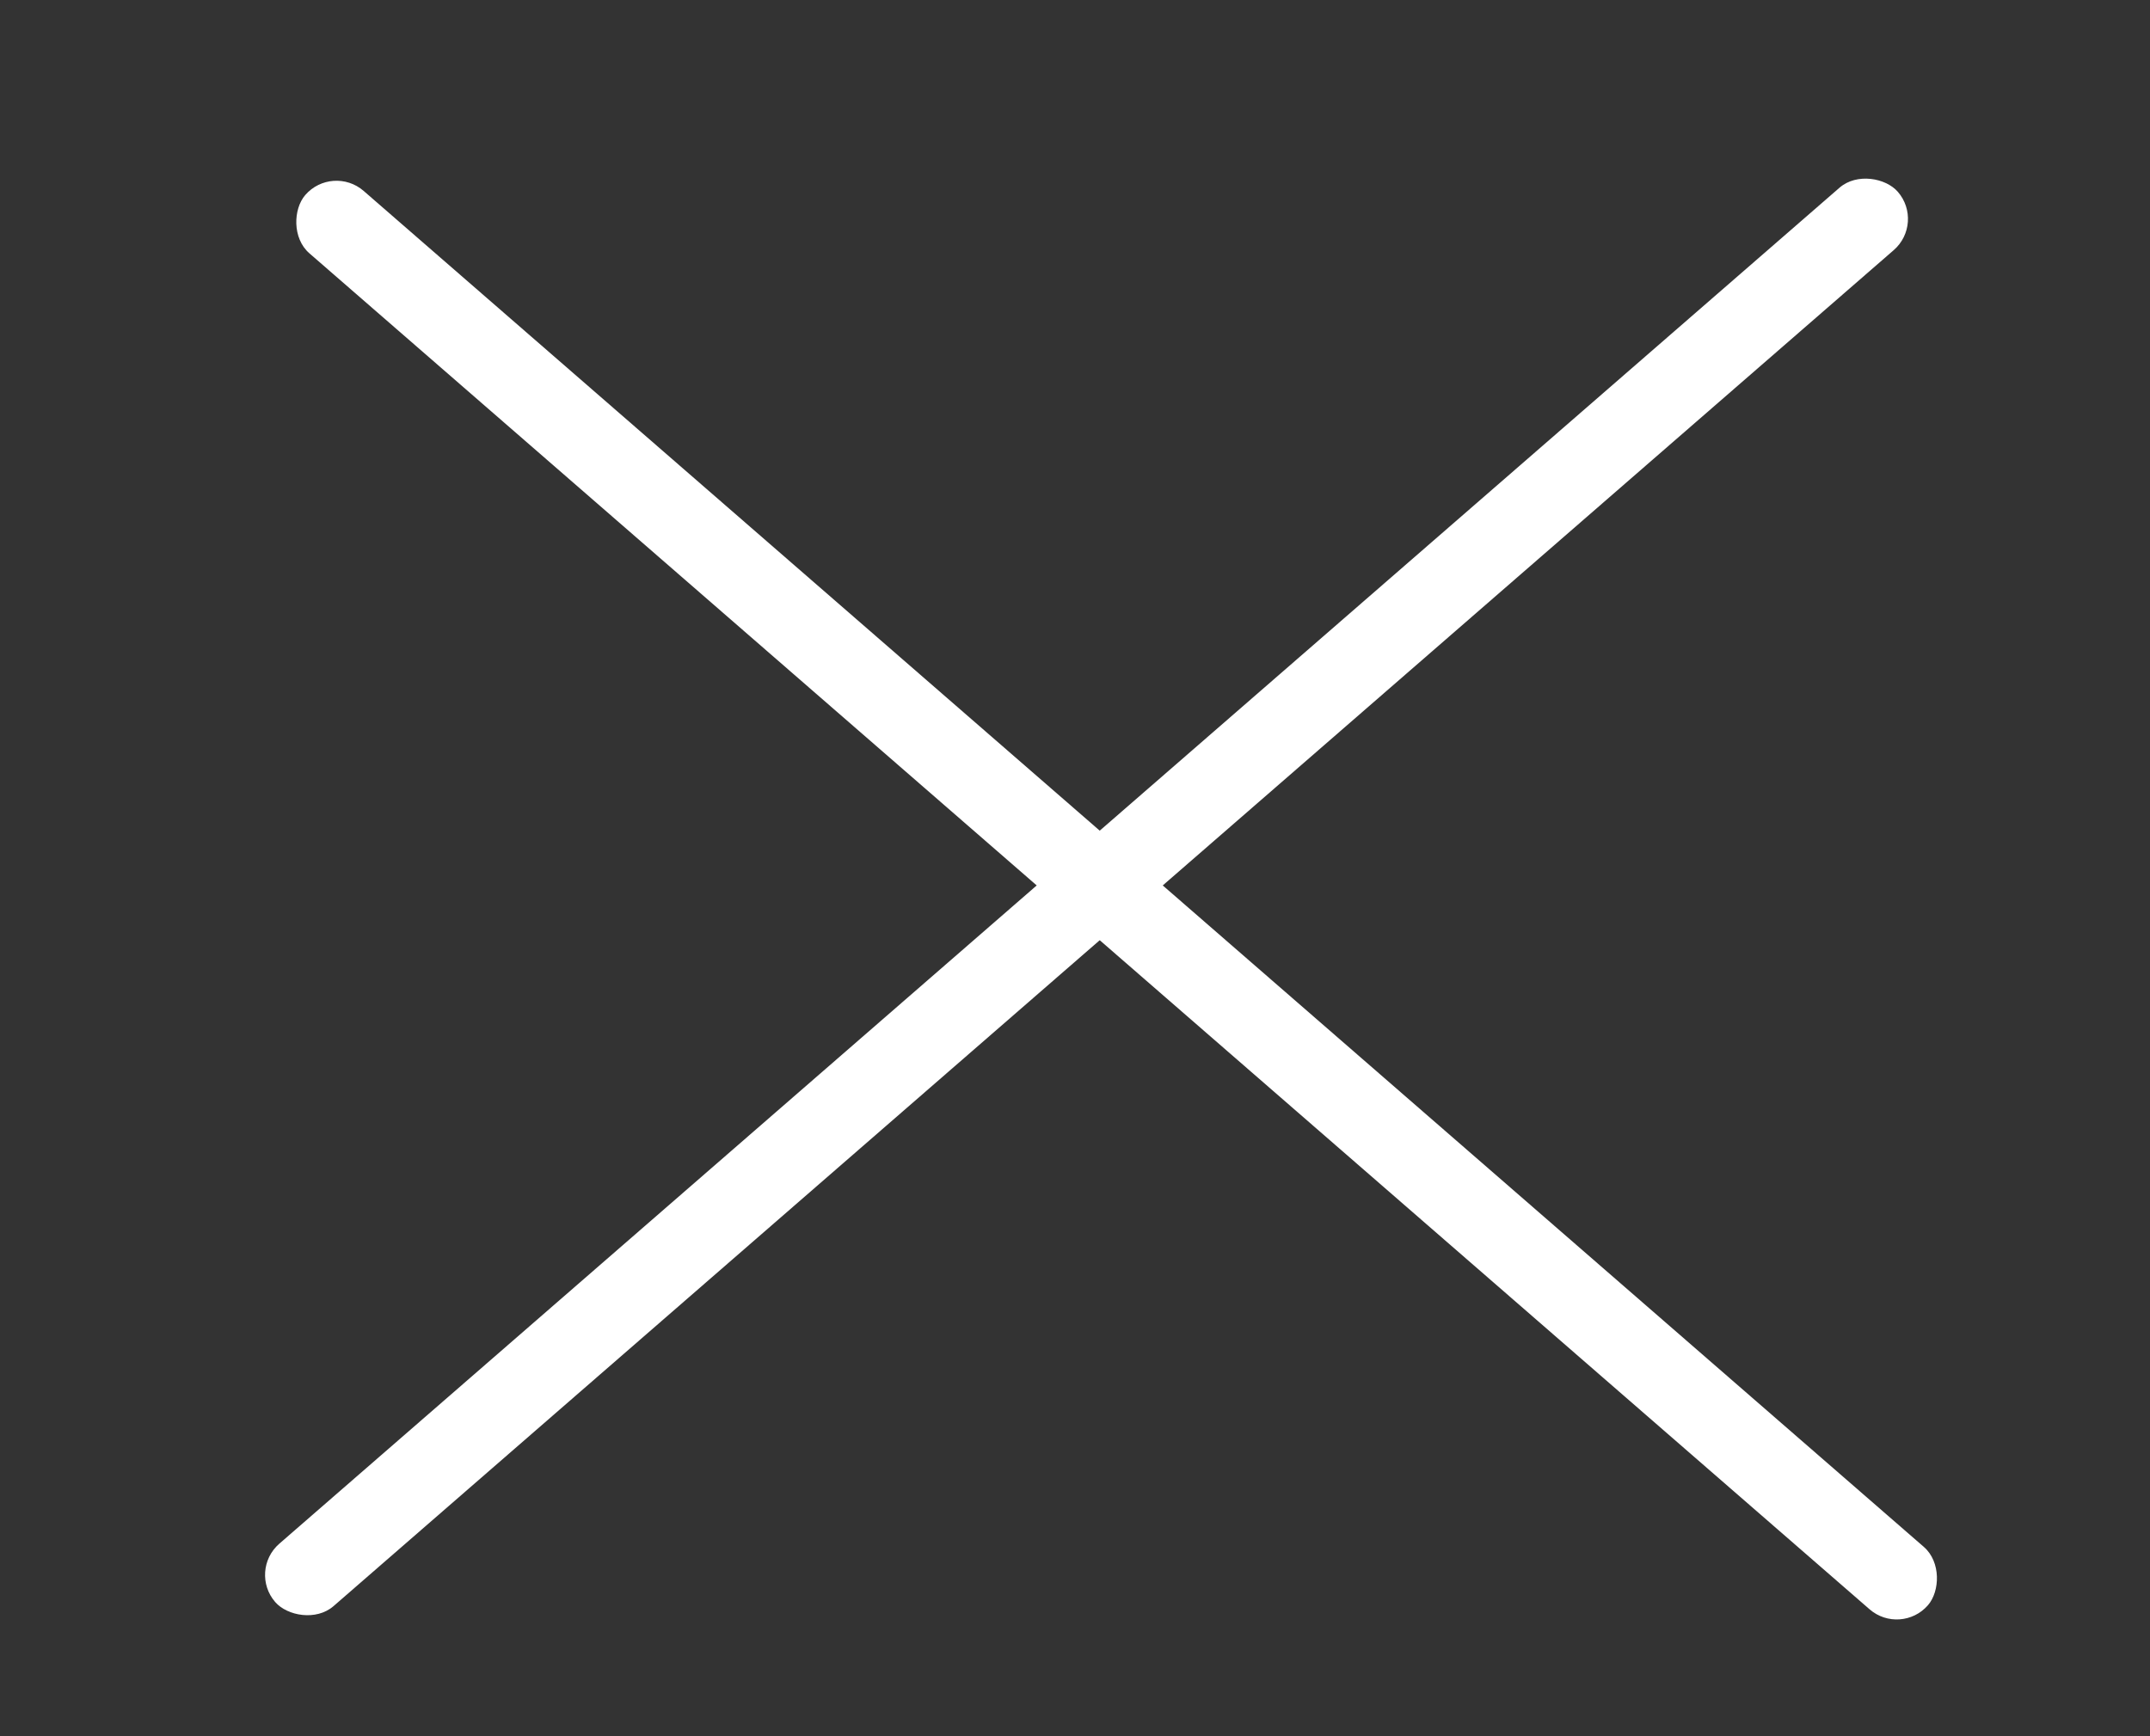 <?xml version="1.0" encoding="UTF-8"?> <svg xmlns="http://www.w3.org/2000/svg" width="26" height="21" viewBox="0 0 26 21" fill="none"><rect x="0" y="0" width="26" height="21" fill="#333333" stroke="none"/><rect x="4.02" y="1.981" width="26" height="1" rx="0.5" transform="rotate(41 4.02 1.981)" fill="white"></rect><rect x="3" y="19" width="26" height="1" rx="0.5" transform="rotate(-41 3 19)" fill="white"></rect></svg> 